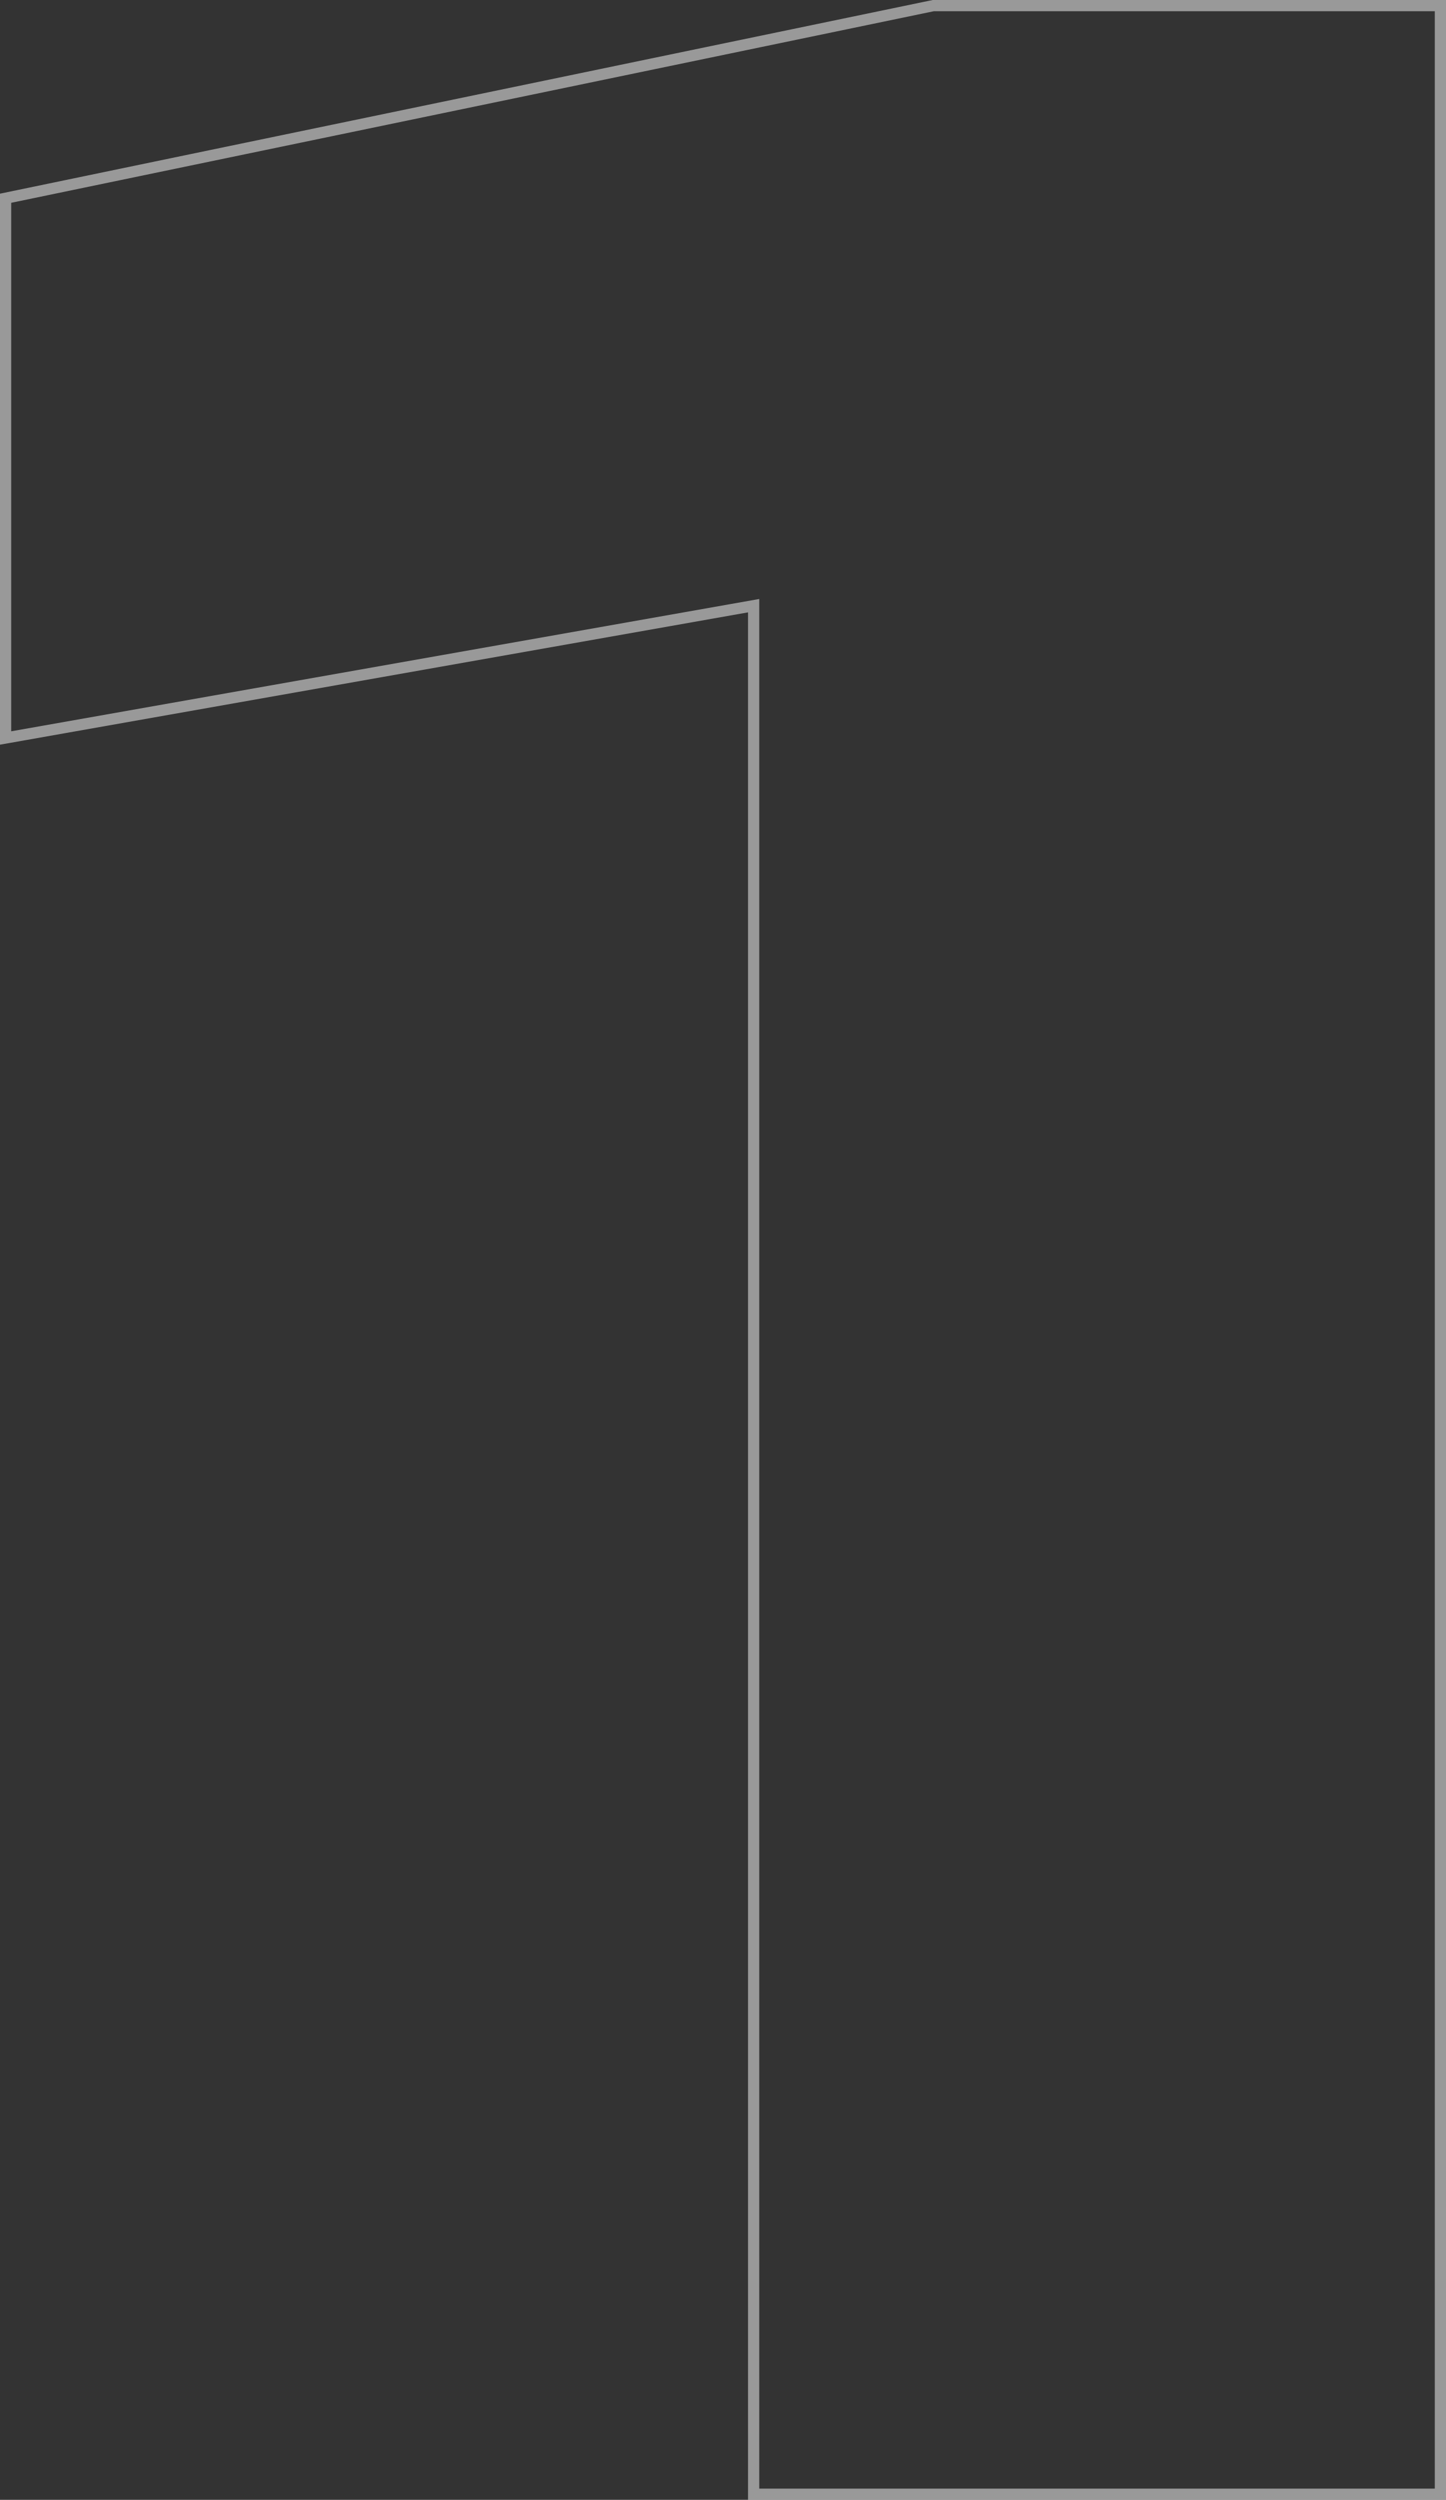 <?xml version="1.0" encoding="UTF-8"?> <svg xmlns="http://www.w3.org/2000/svg" width="129" height="223" viewBox="0 0 129 223" fill="none"><rect x="0" y="0" width="129" height="223" fill="#333333" stroke="none"/> <path opacity="0.5" fill-rule="evenodd" clip-rule="evenodd" d="M129 0V223H66.734V54.626L0 66.43V17.277L83.212 0H129ZM67.734 53.433V222H128V1H83.315L1 18.091V65.237L67.734 53.433Z" fill="white"></path> </svg> 